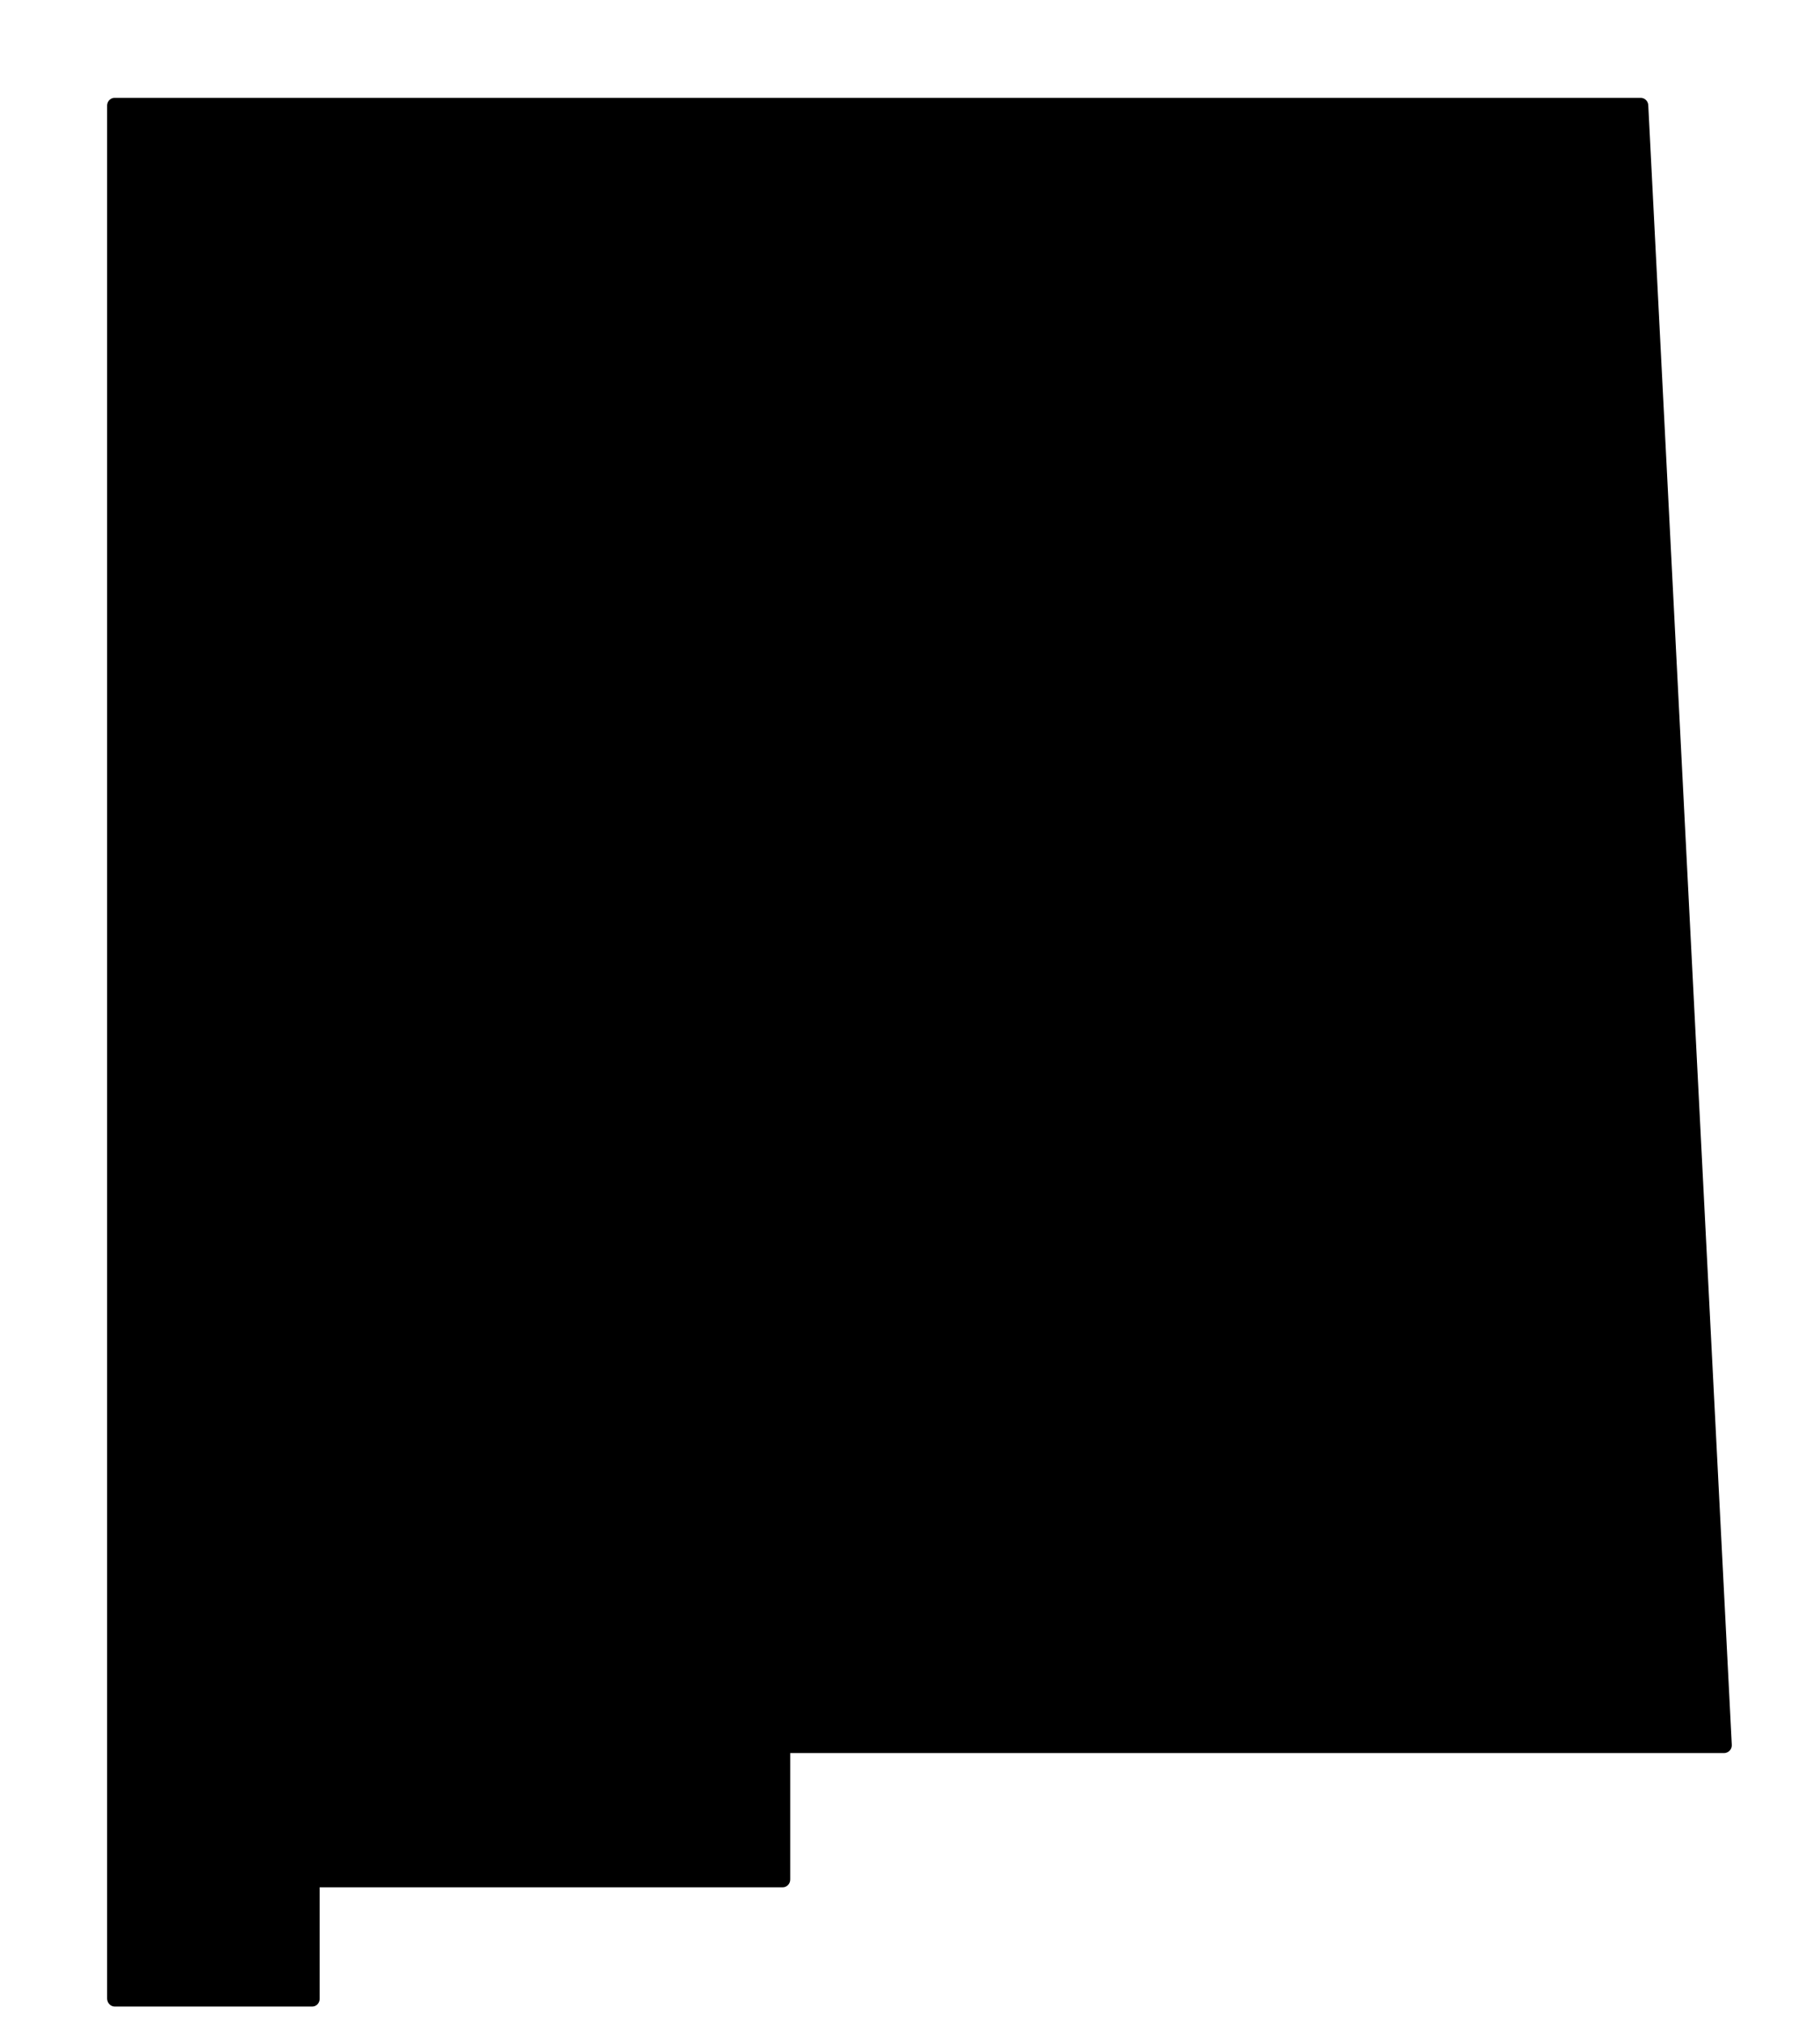 <svg width="36" height="40" viewBox="0 0 36 40" fill="none" xmlns="http://www.w3.org/2000/svg">
<path d="M6.323 39.52V37.32H15.483C15.503 37.32 15.523 37.316 15.541 37.307C15.559 37.3 15.575 37.288 15.589 37.273C15.603 37.258 15.614 37.241 15.621 37.222C15.628 37.203 15.632 37.182 15.631 37.161V34.666H34.107C34.148 34.664 34.187 34.646 34.215 34.616C34.229 34.6 34.24 34.582 34.247 34.562C34.254 34.542 34.257 34.52 34.255 34.499L32.603 2.08C32.601 2.041 32.585 2.004 32.557 1.977C32.529 1.95 32.493 1.935 32.455 1.935H2.271C2.233 1.933 2.195 1.948 2.167 1.975C2.138 2.002 2.121 2.04 2.119 2.08V39.52C2.119 39.562 2.135 39.602 2.164 39.632C2.192 39.662 2.231 39.678 2.271 39.678H6.175C6.195 39.678 6.215 39.674 6.233 39.666C6.251 39.658 6.267 39.647 6.281 39.632C6.295 39.617 6.306 39.6 6.313 39.58C6.32 39.561 6.324 39.541 6.323 39.52Z" fill="currentColor"/>
</svg>
